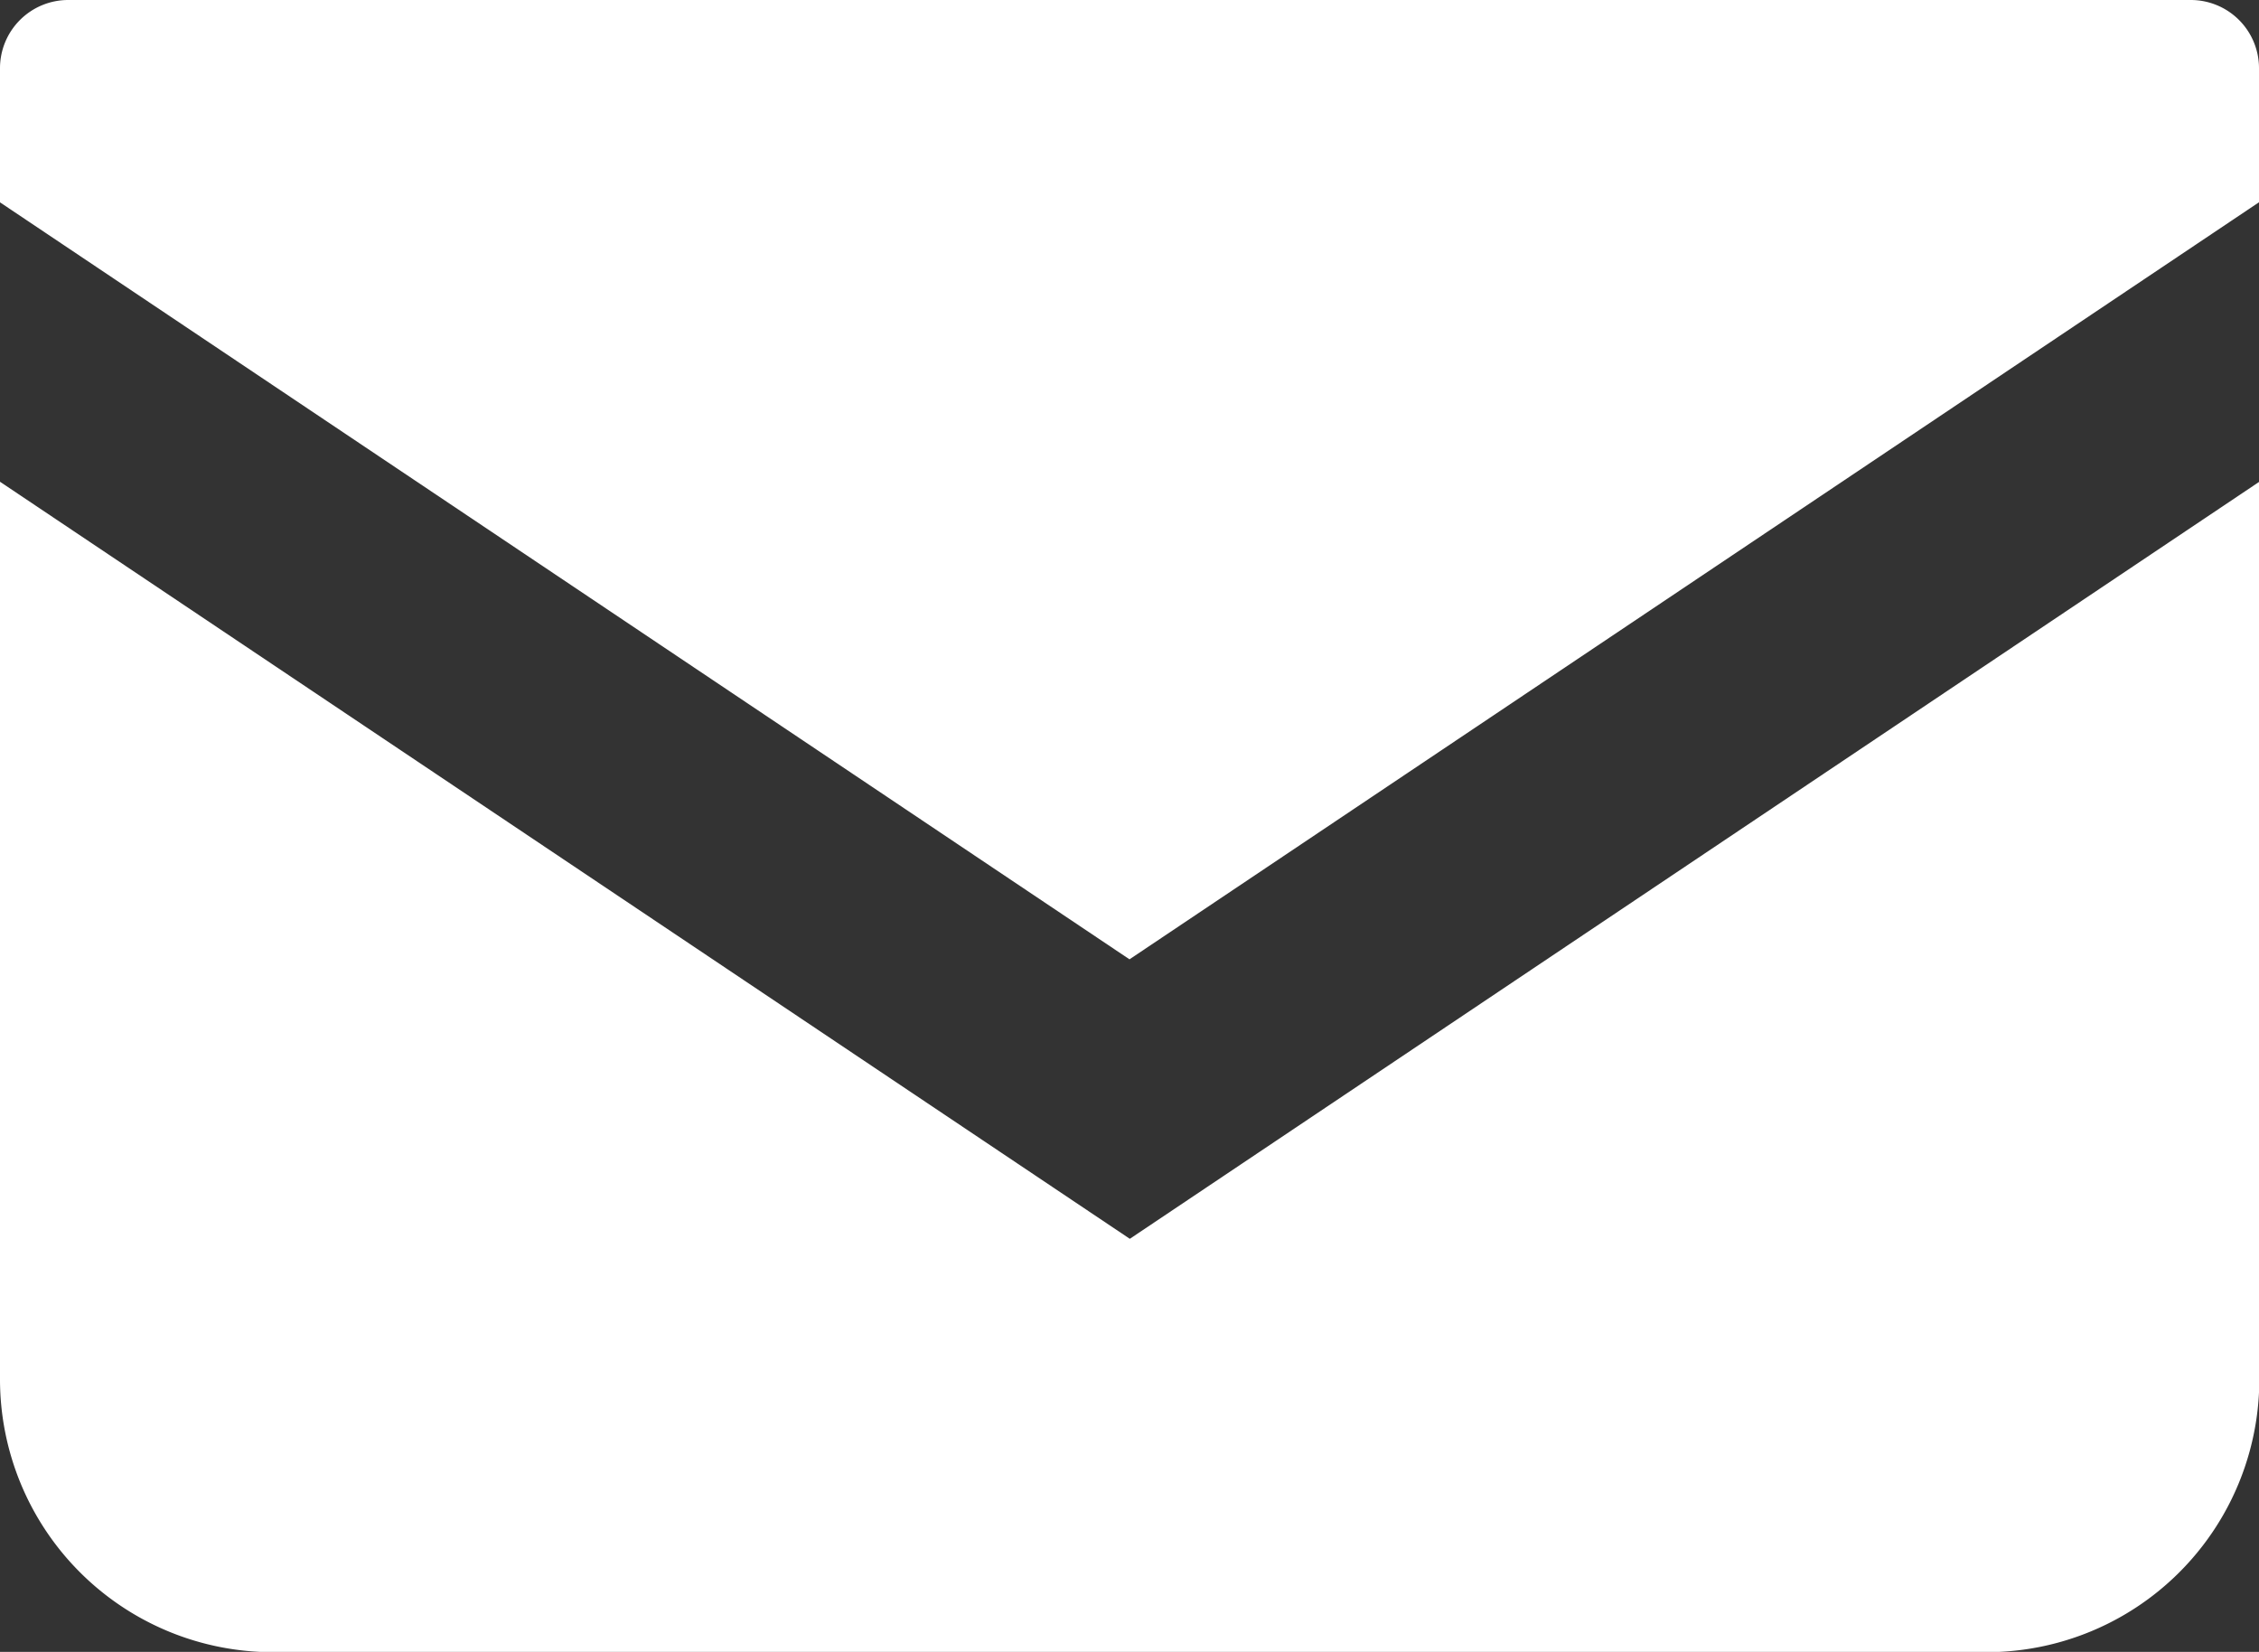 <svg xmlns="http://www.w3.org/2000/svg" width="28.148" height="20.58"><rect width="100%" height="100%" fill="#333333" stroke="none"/><path data-name="パス 425" d="M27.3 0H.849A.85.85 0 0 0 0 .85v1.671l14.074 9.431L28.148 2.52V.85A.85.85 0 0 0 27.3 0z" fill="#fff"/><path data-name="パス 426" d="M0 6.002v11.182a3.4 3.4 0 0 0 3.4 3.4h21.352a3.4 3.4 0 0 0 3.4-3.4V6.002l-14.074 9.432z" fill="#fff"/></svg>